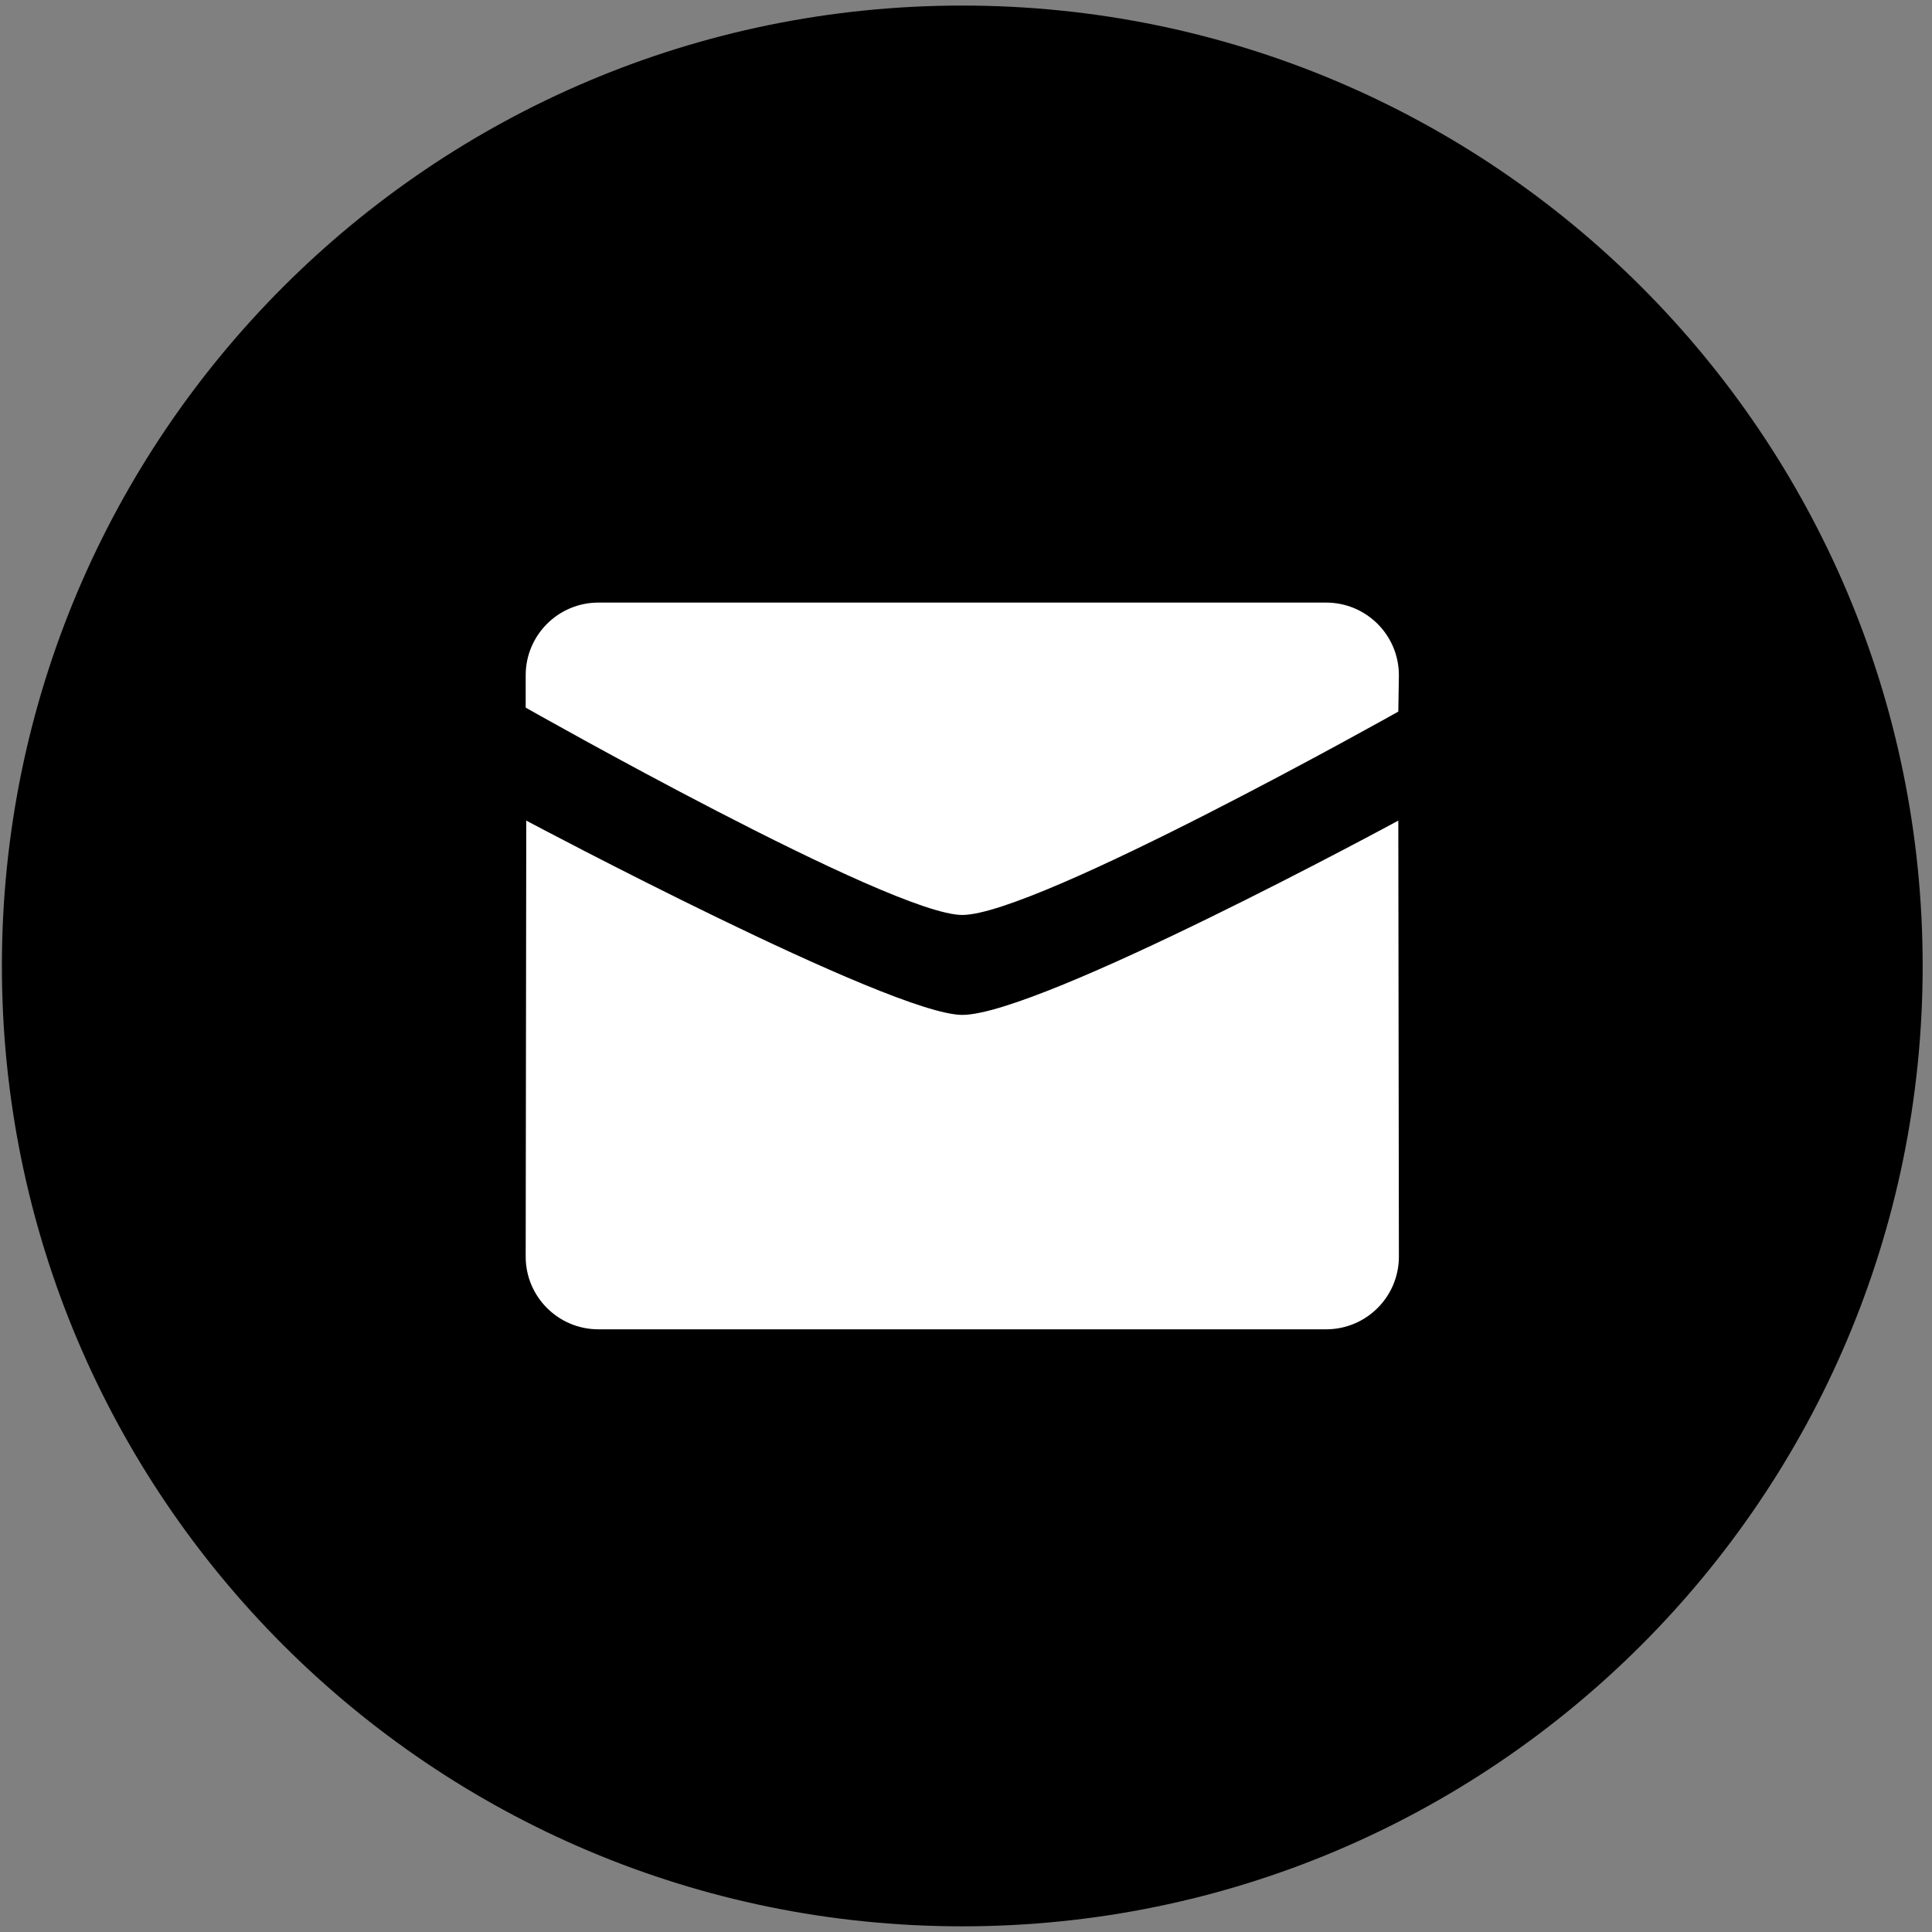 <svg width="172" height="172" viewBox="0 0 172 172" fill="none" xmlns="http://www.w3.org/2000/svg">
<rect x="0" y="0" width="172" height="172" fill="#808080" stroke="none"/>
<circle cx="85.669" cy="85.995" r="69.385" fill="white"/>
<path fill-rule="evenodd" clip-rule="evenodd" d="M85.669 171.495C38.449 171.495 0.169 133.216 0.169 85.995C0.169 38.775 38.449 0.495 85.669 0.495C132.89 0.495 171.169 38.775 171.169 85.995C171.169 133.216 132.89 171.495 85.669 171.495ZM85.668 81.456C92.29 81.456 124.487 63.351 124.487 63.351L124.539 60.116C124.539 56.545 121.64 53.646 118.059 53.646H53.276C49.699 53.646 46.8 56.545 46.8 60.116V62.998C46.8 62.998 79.35 81.456 85.668 81.456ZM46.852 73.056C46.849 73.056 79.35 90.353 85.668 90.353C92.594 90.353 124.487 73.056 124.487 73.056L124.539 111.875C124.539 115.446 121.64 118.345 118.059 118.345H53.276C49.702 118.345 46.8 115.446 46.8 111.875L46.852 73.056Z" fill="black"/>
</svg>
